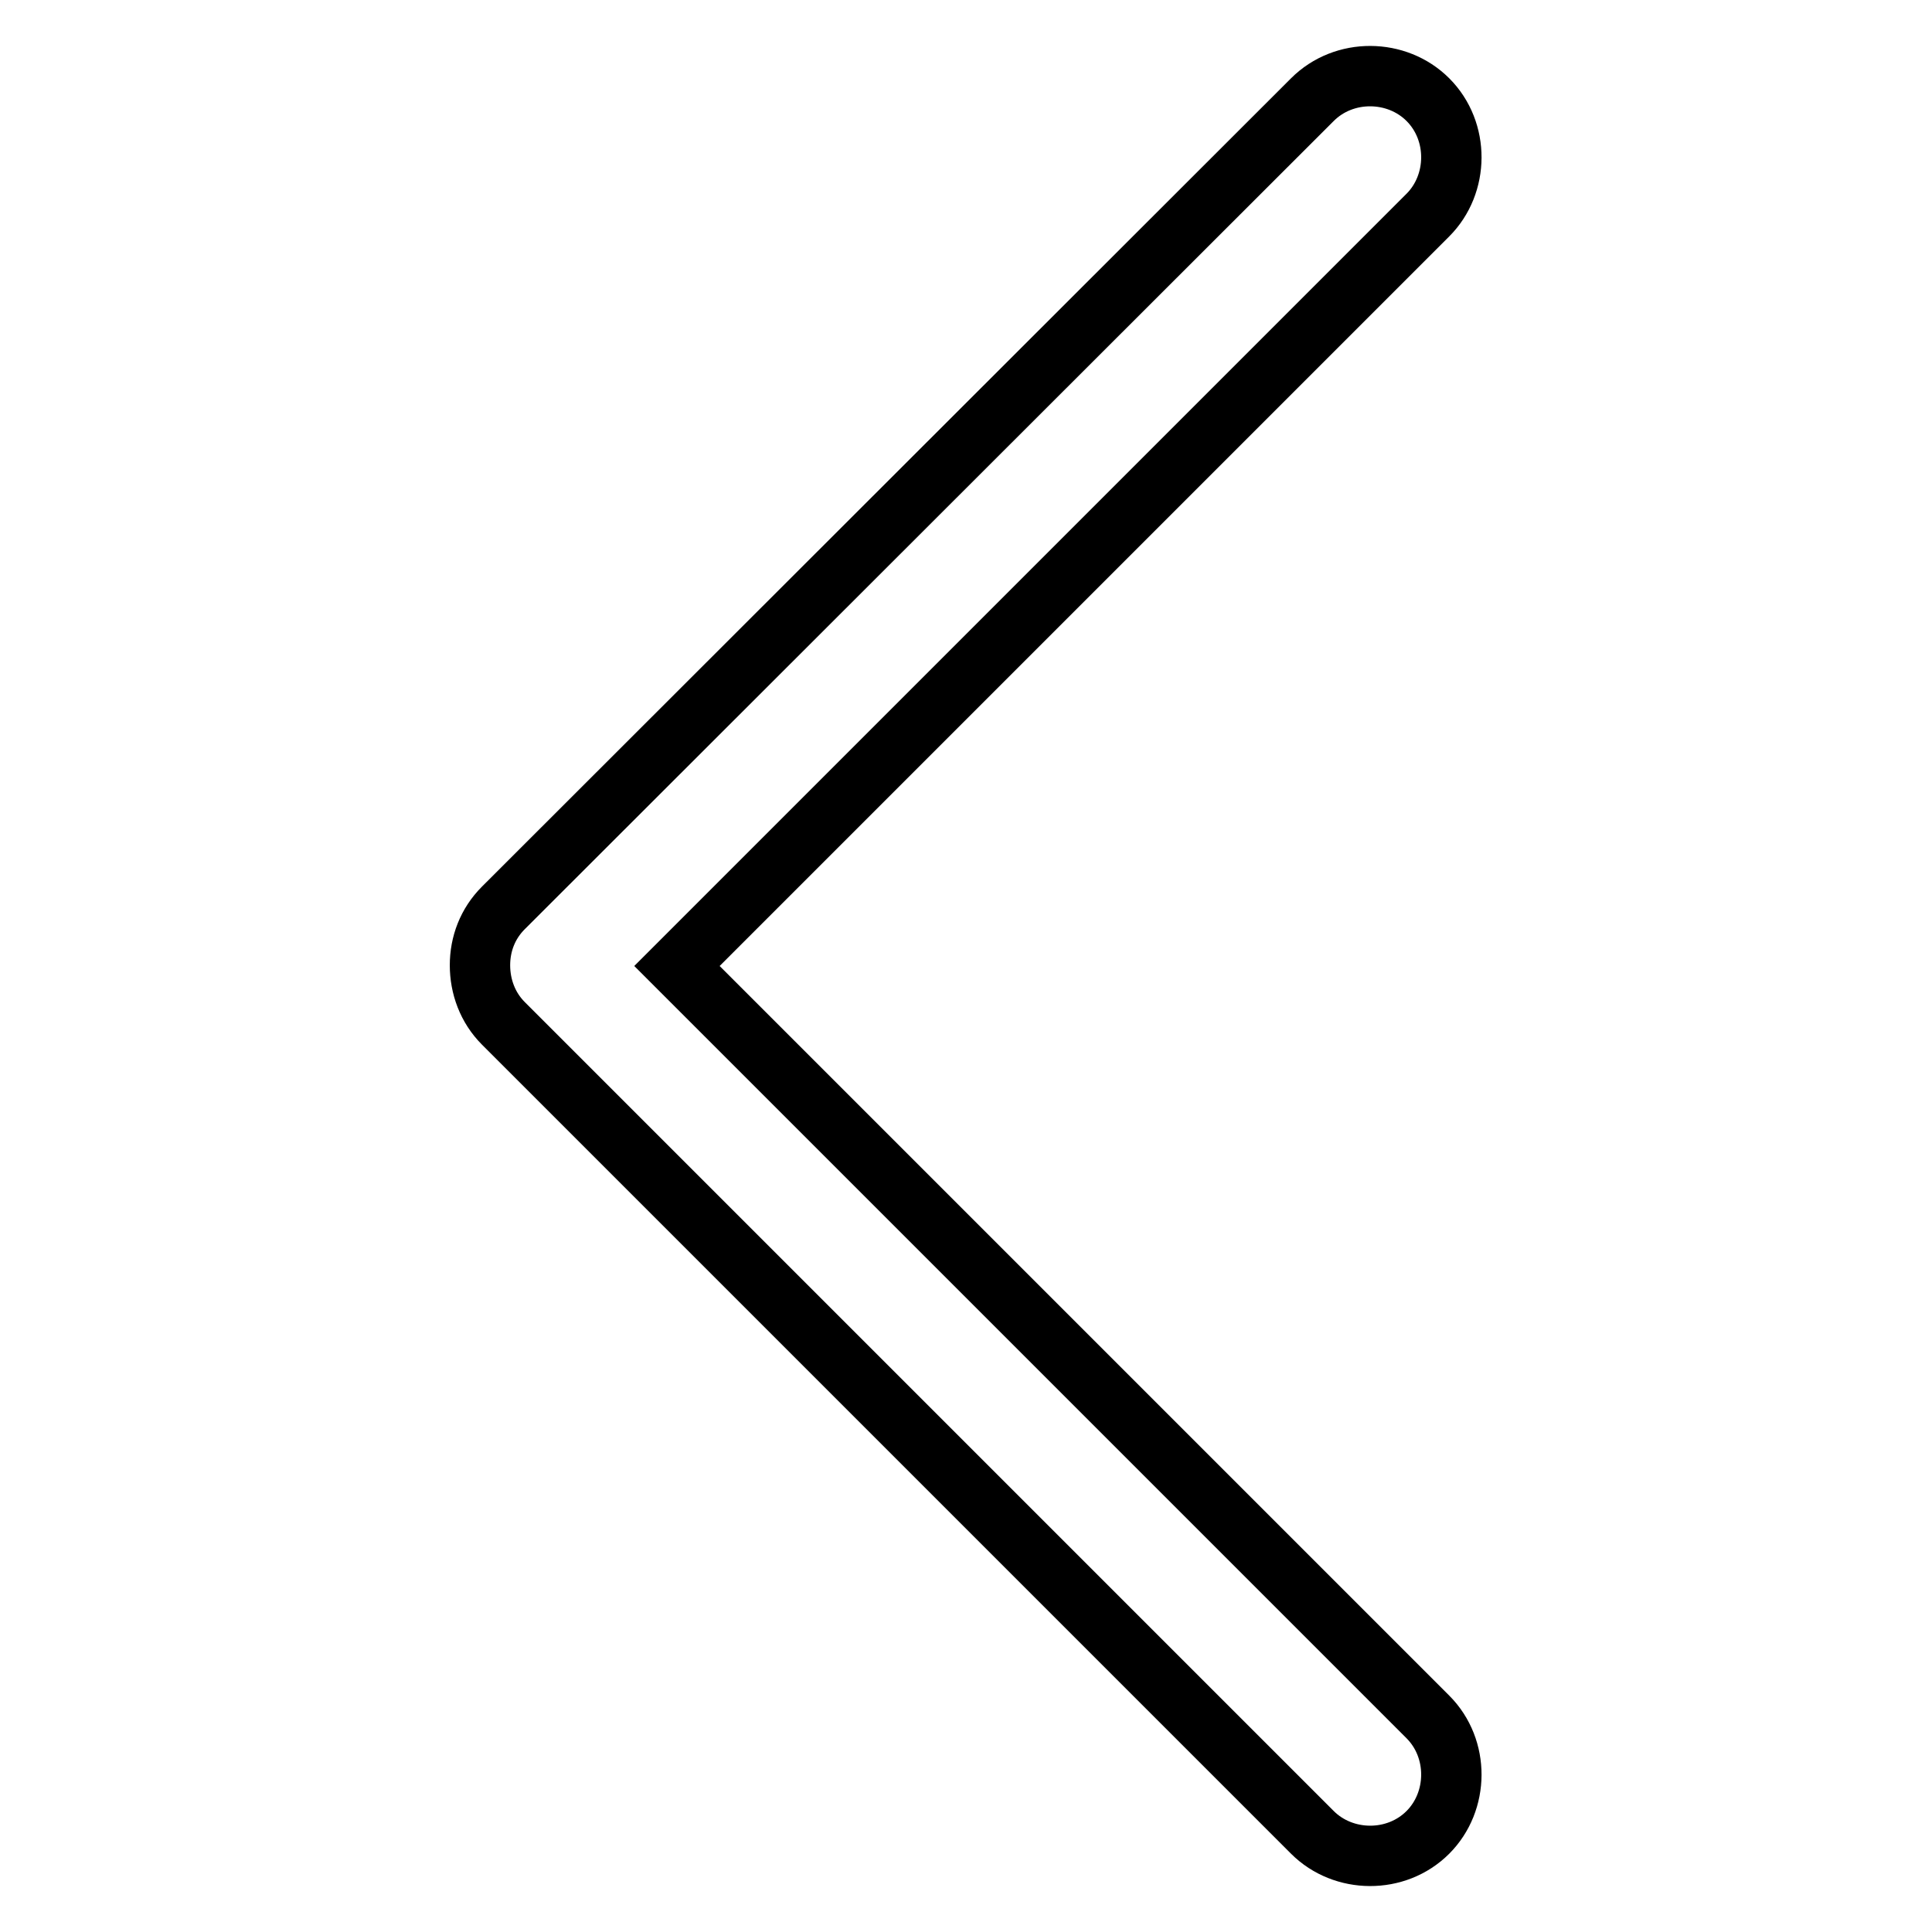 <?xml version="1.0" encoding="utf-8"?>
<!-- Svg Vector Icons : http://www.onlinewebfonts.com/icon -->
<!DOCTYPE svg PUBLIC "-//W3C//DTD SVG 1.1//EN" "http://www.w3.org/Graphics/SVG/1.1/DTD/svg11.dtd">
<svg version="1.1" xmlns="http://www.w3.org/2000/svg" xmlns:xlink="http://www.w3.org/1999/xlink" x="0px" y="0px" viewBox="0 0 256 256" enable-background="new 0 0 256 256" xml:space="preserve">
<g> <path stroke-width="8" fill-opacity="0" stroke="#000000"  d="M89.7,128l99.5-99.5c4.1-4.1,4.2-11.1,0-15.3c-4.1-4.1-11.1-4.2-15.3,0L66.7,120.3c0,0,0,0,0,0c0,0,0,0,0,0 c-2.1,2.1-3.1,4.8-3.1,7.6c0,2.8,1,5.6,3.1,7.7c0,0,0,0,0,0c0,0,0,0,0,0l107.2,107.2c4.1,4.1,11.1,4.2,15.3,0 c4.1-4.1,4.2-11.1,0-15.3L89.7,128z"/></g>
</svg>